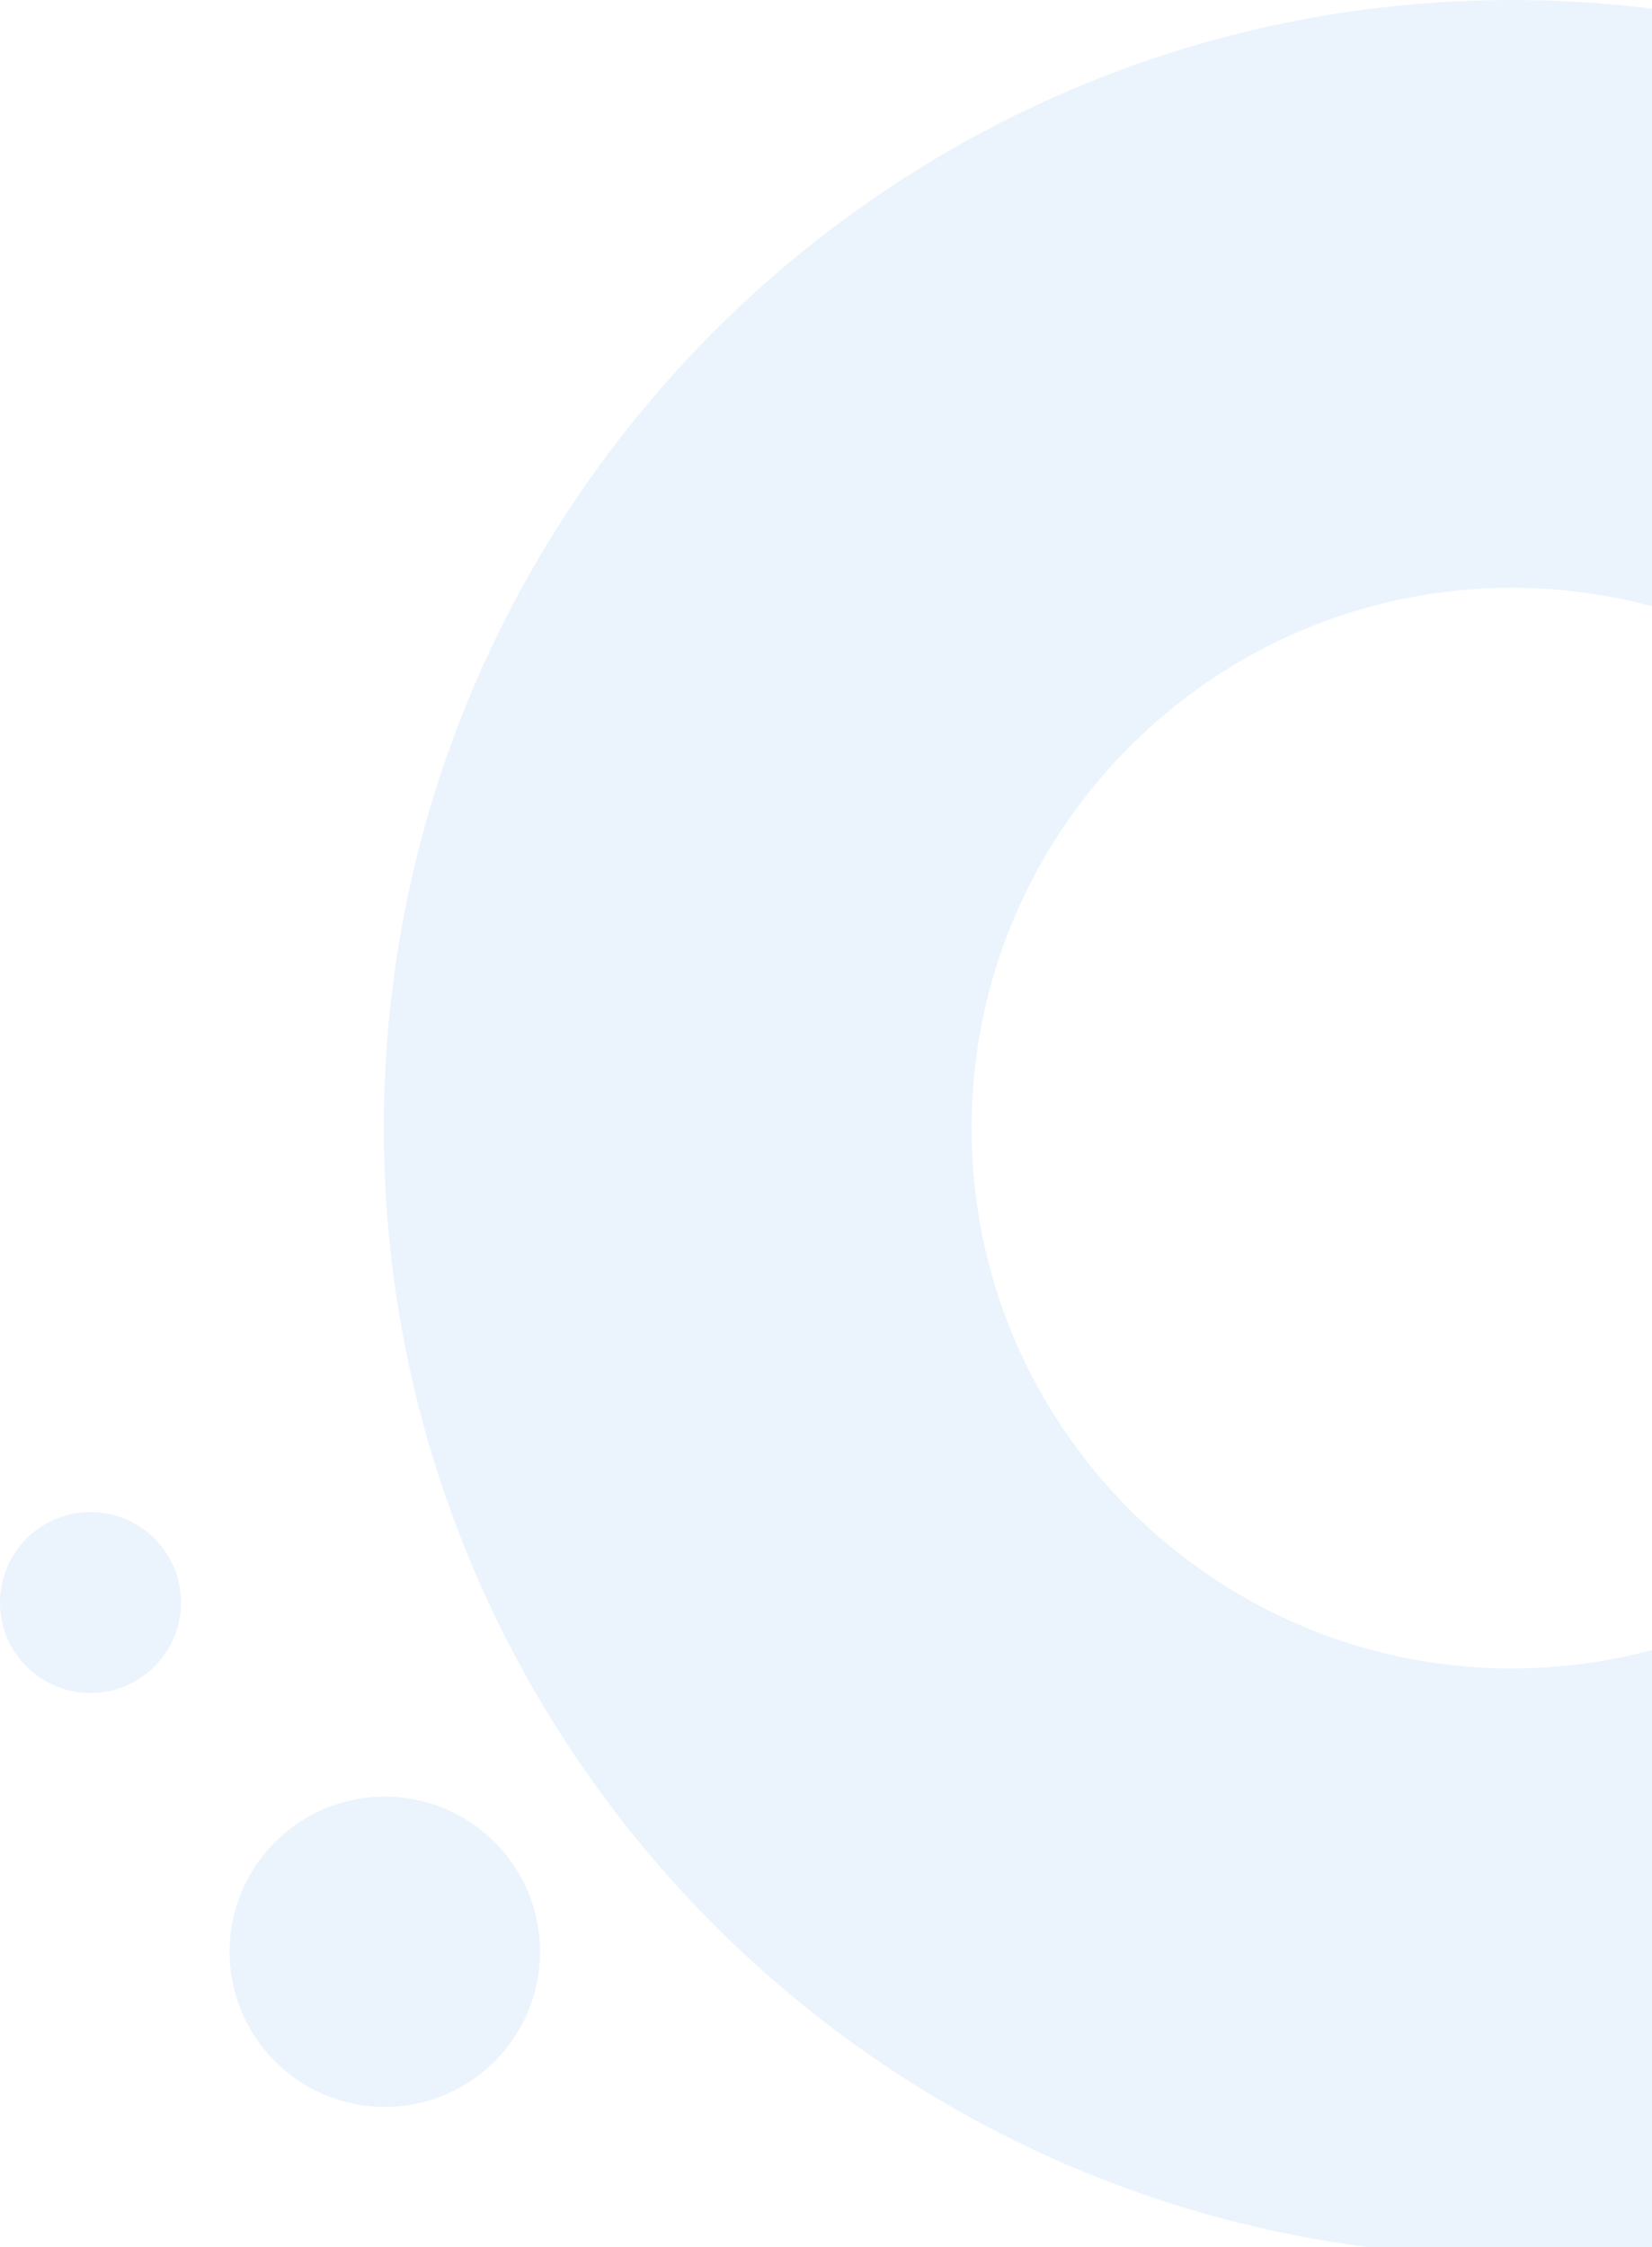 <svg width="200" height="272" viewBox="0 0 200 272" fill="none" xmlns="http://www.w3.org/2000/svg">
<g opacity="0.08" clip-path="url(#clip0_1674_21527)">
<path d="M183.031 273.115C107.729 273.115 46.469 211.856 46.469 136.554C46.469 61.252 107.736 0 183.031 0C258.325 0 319.592 61.26 319.592 136.561C319.592 211.863 258.333 273.123 183.031 273.123V273.115ZM183.031 71.156C146.966 71.156 117.625 100.497 117.625 136.561C117.625 172.626 146.966 201.967 183.031 201.967C219.095 201.967 248.436 172.626 248.436 136.561C248.436 100.497 219.095 71.156 183.031 71.156Z" fill="#0072EA"/>
<path d="M46.586 255.046C36.211 255.046 27.795 246.638 27.795 236.262C27.795 225.886 36.203 217.478 46.586 217.478C56.969 217.478 65.377 225.886 65.377 236.262C65.377 246.638 56.962 255.046 46.586 255.046Z" fill="#0072EA"/>
<path d="M10.957 204.942C4.901 204.942 0 200.034 0 193.986C0 187.938 4.908 183.029 10.957 183.029C17.005 183.029 21.913 187.938 21.913 193.986C21.913 200.034 17.005 204.942 10.957 204.942Z" fill="#0072EA"/>
</g>
<defs>
<clipPath id="clip0_1674_21527">
<rect width="328" height="273.115" fill="white"/>
</clipPath>
</defs>
</svg>
